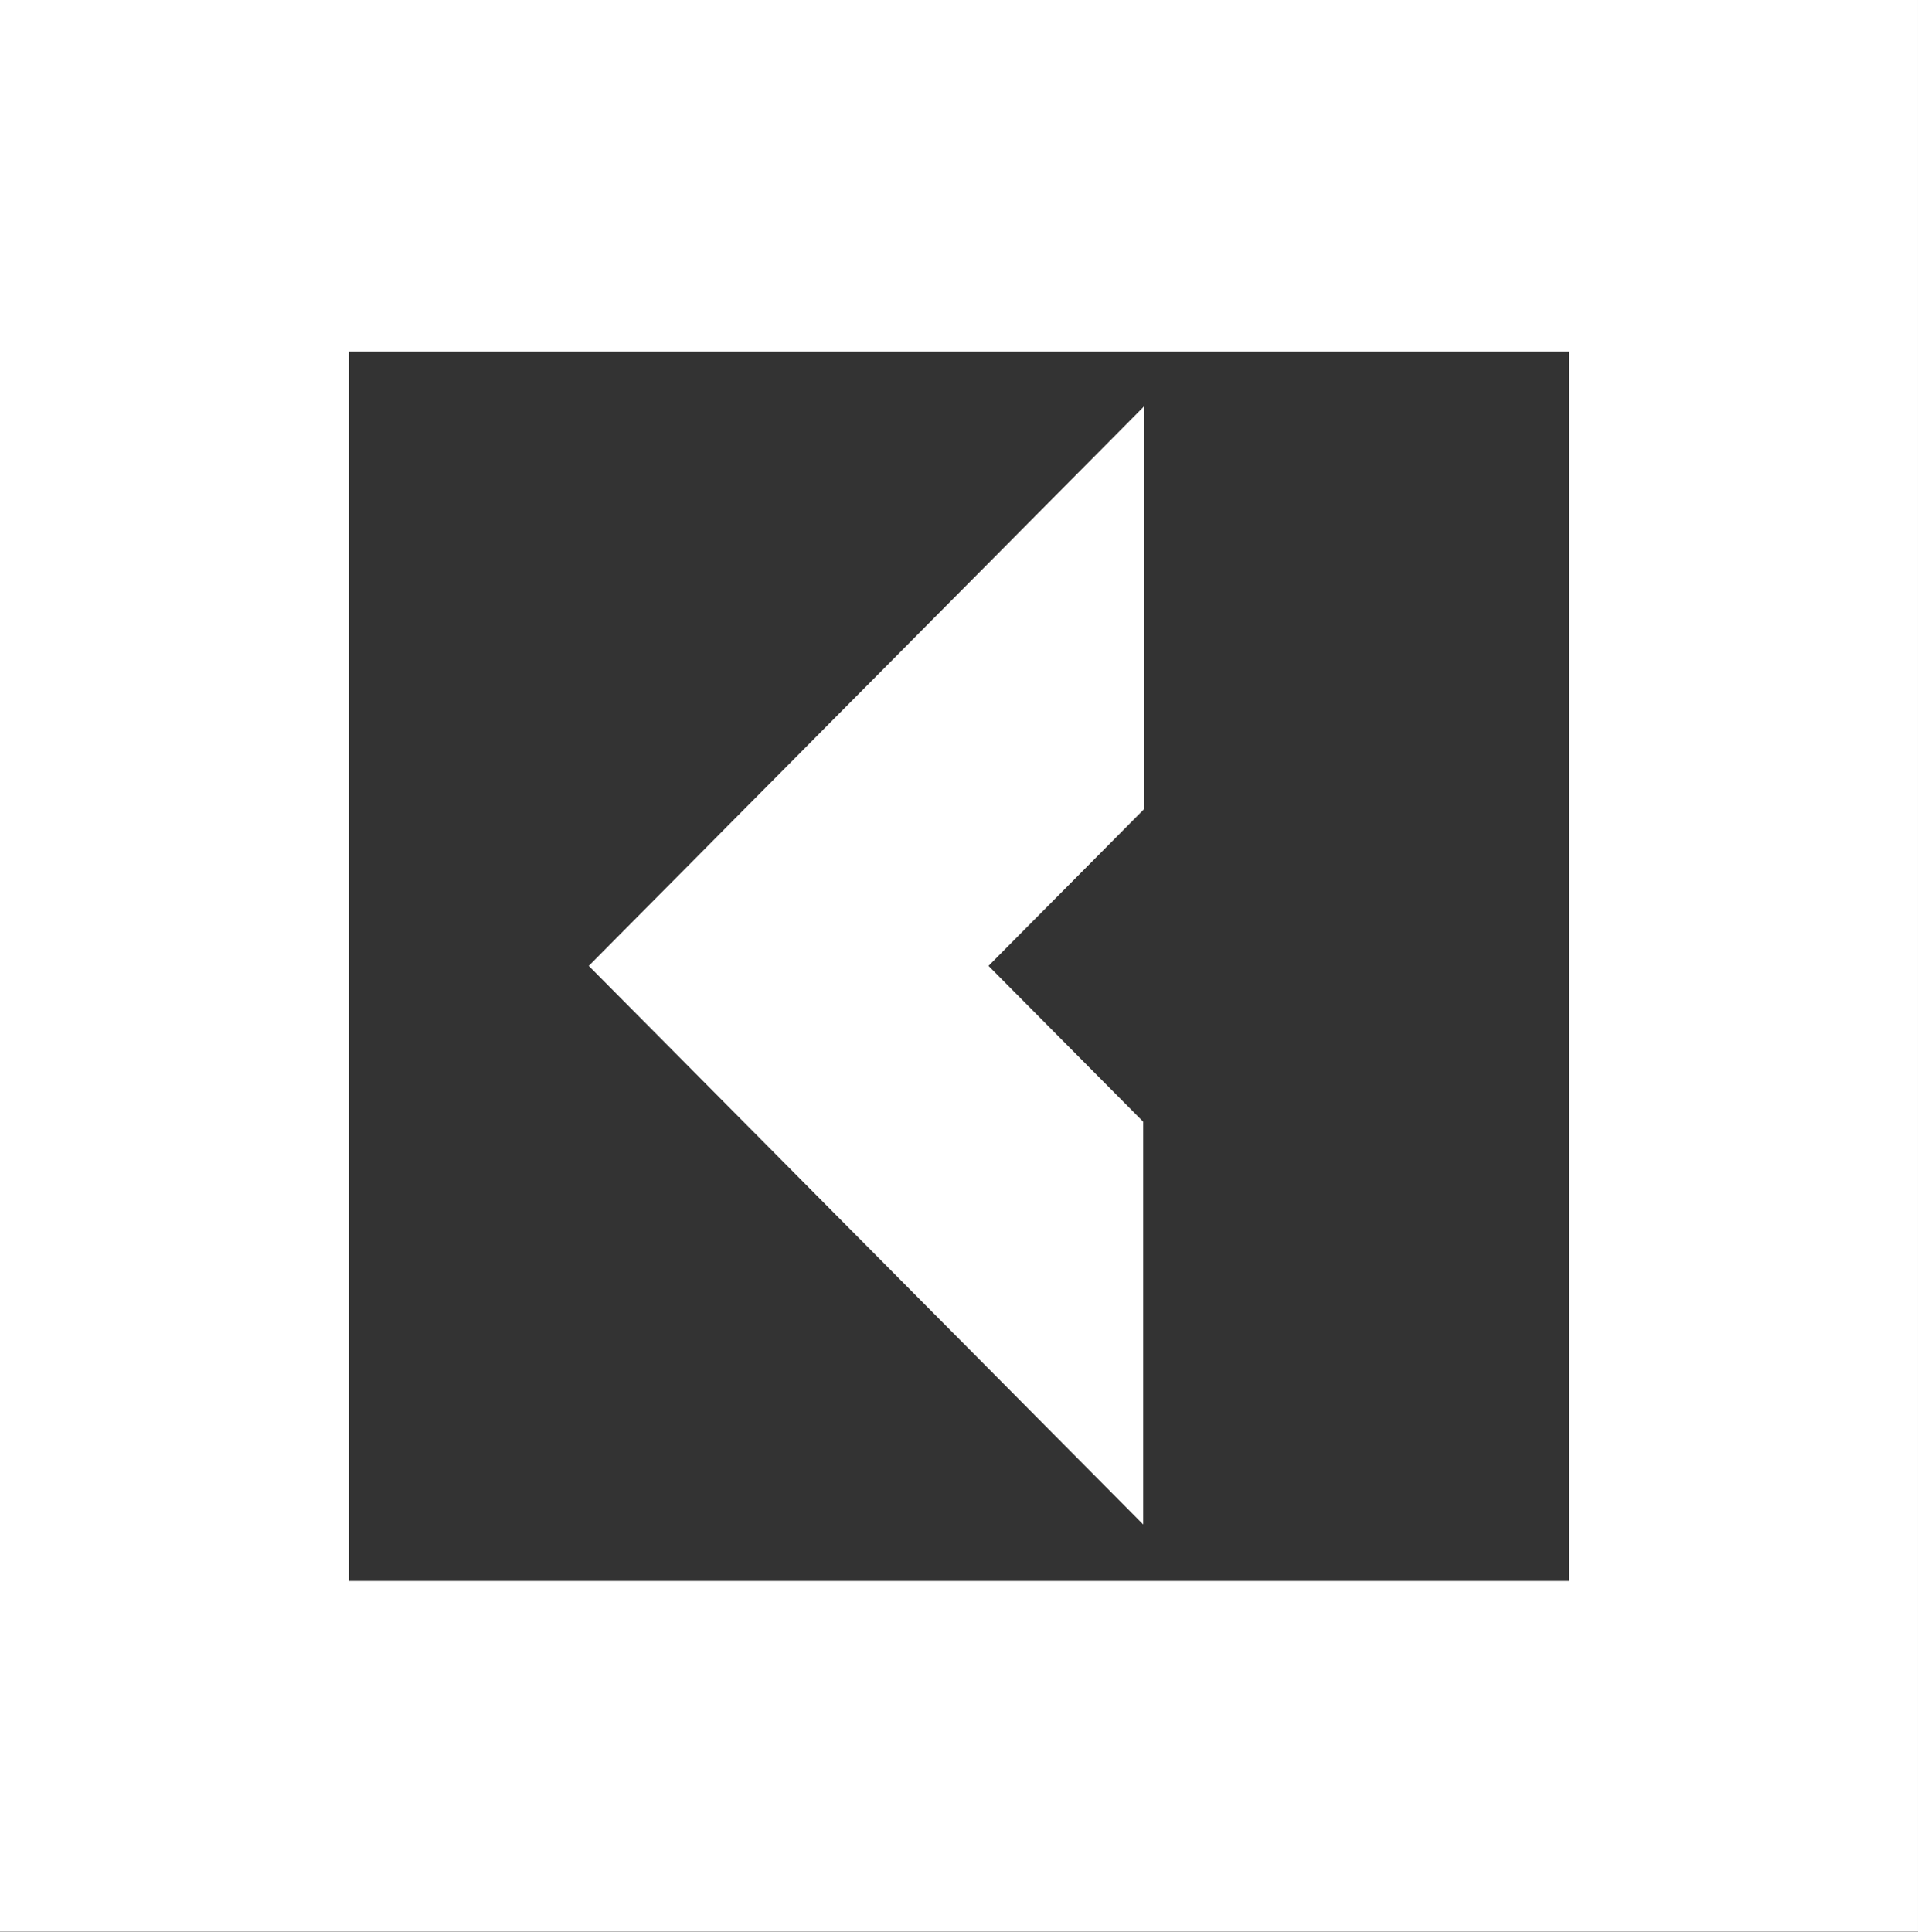 <?xml version="1.0" encoding="UTF-8"?> <svg xmlns="http://www.w3.org/2000/svg" width="278" height="280" viewBox="0 0 278 280" fill="none"><rect x="0" y="0" width="278" height="280" fill="#333333" stroke="none"/> <path d="M165.695 220.938L85.338 139.982L165.803 58.917V117.288L143.277 139.982L165.695 162.567V220.938ZM277.999 0V279.964H0V0H277.999ZM227.424 50.952H50.575V229.121H227.424V50.952Z" fill="white"></path> </svg> 